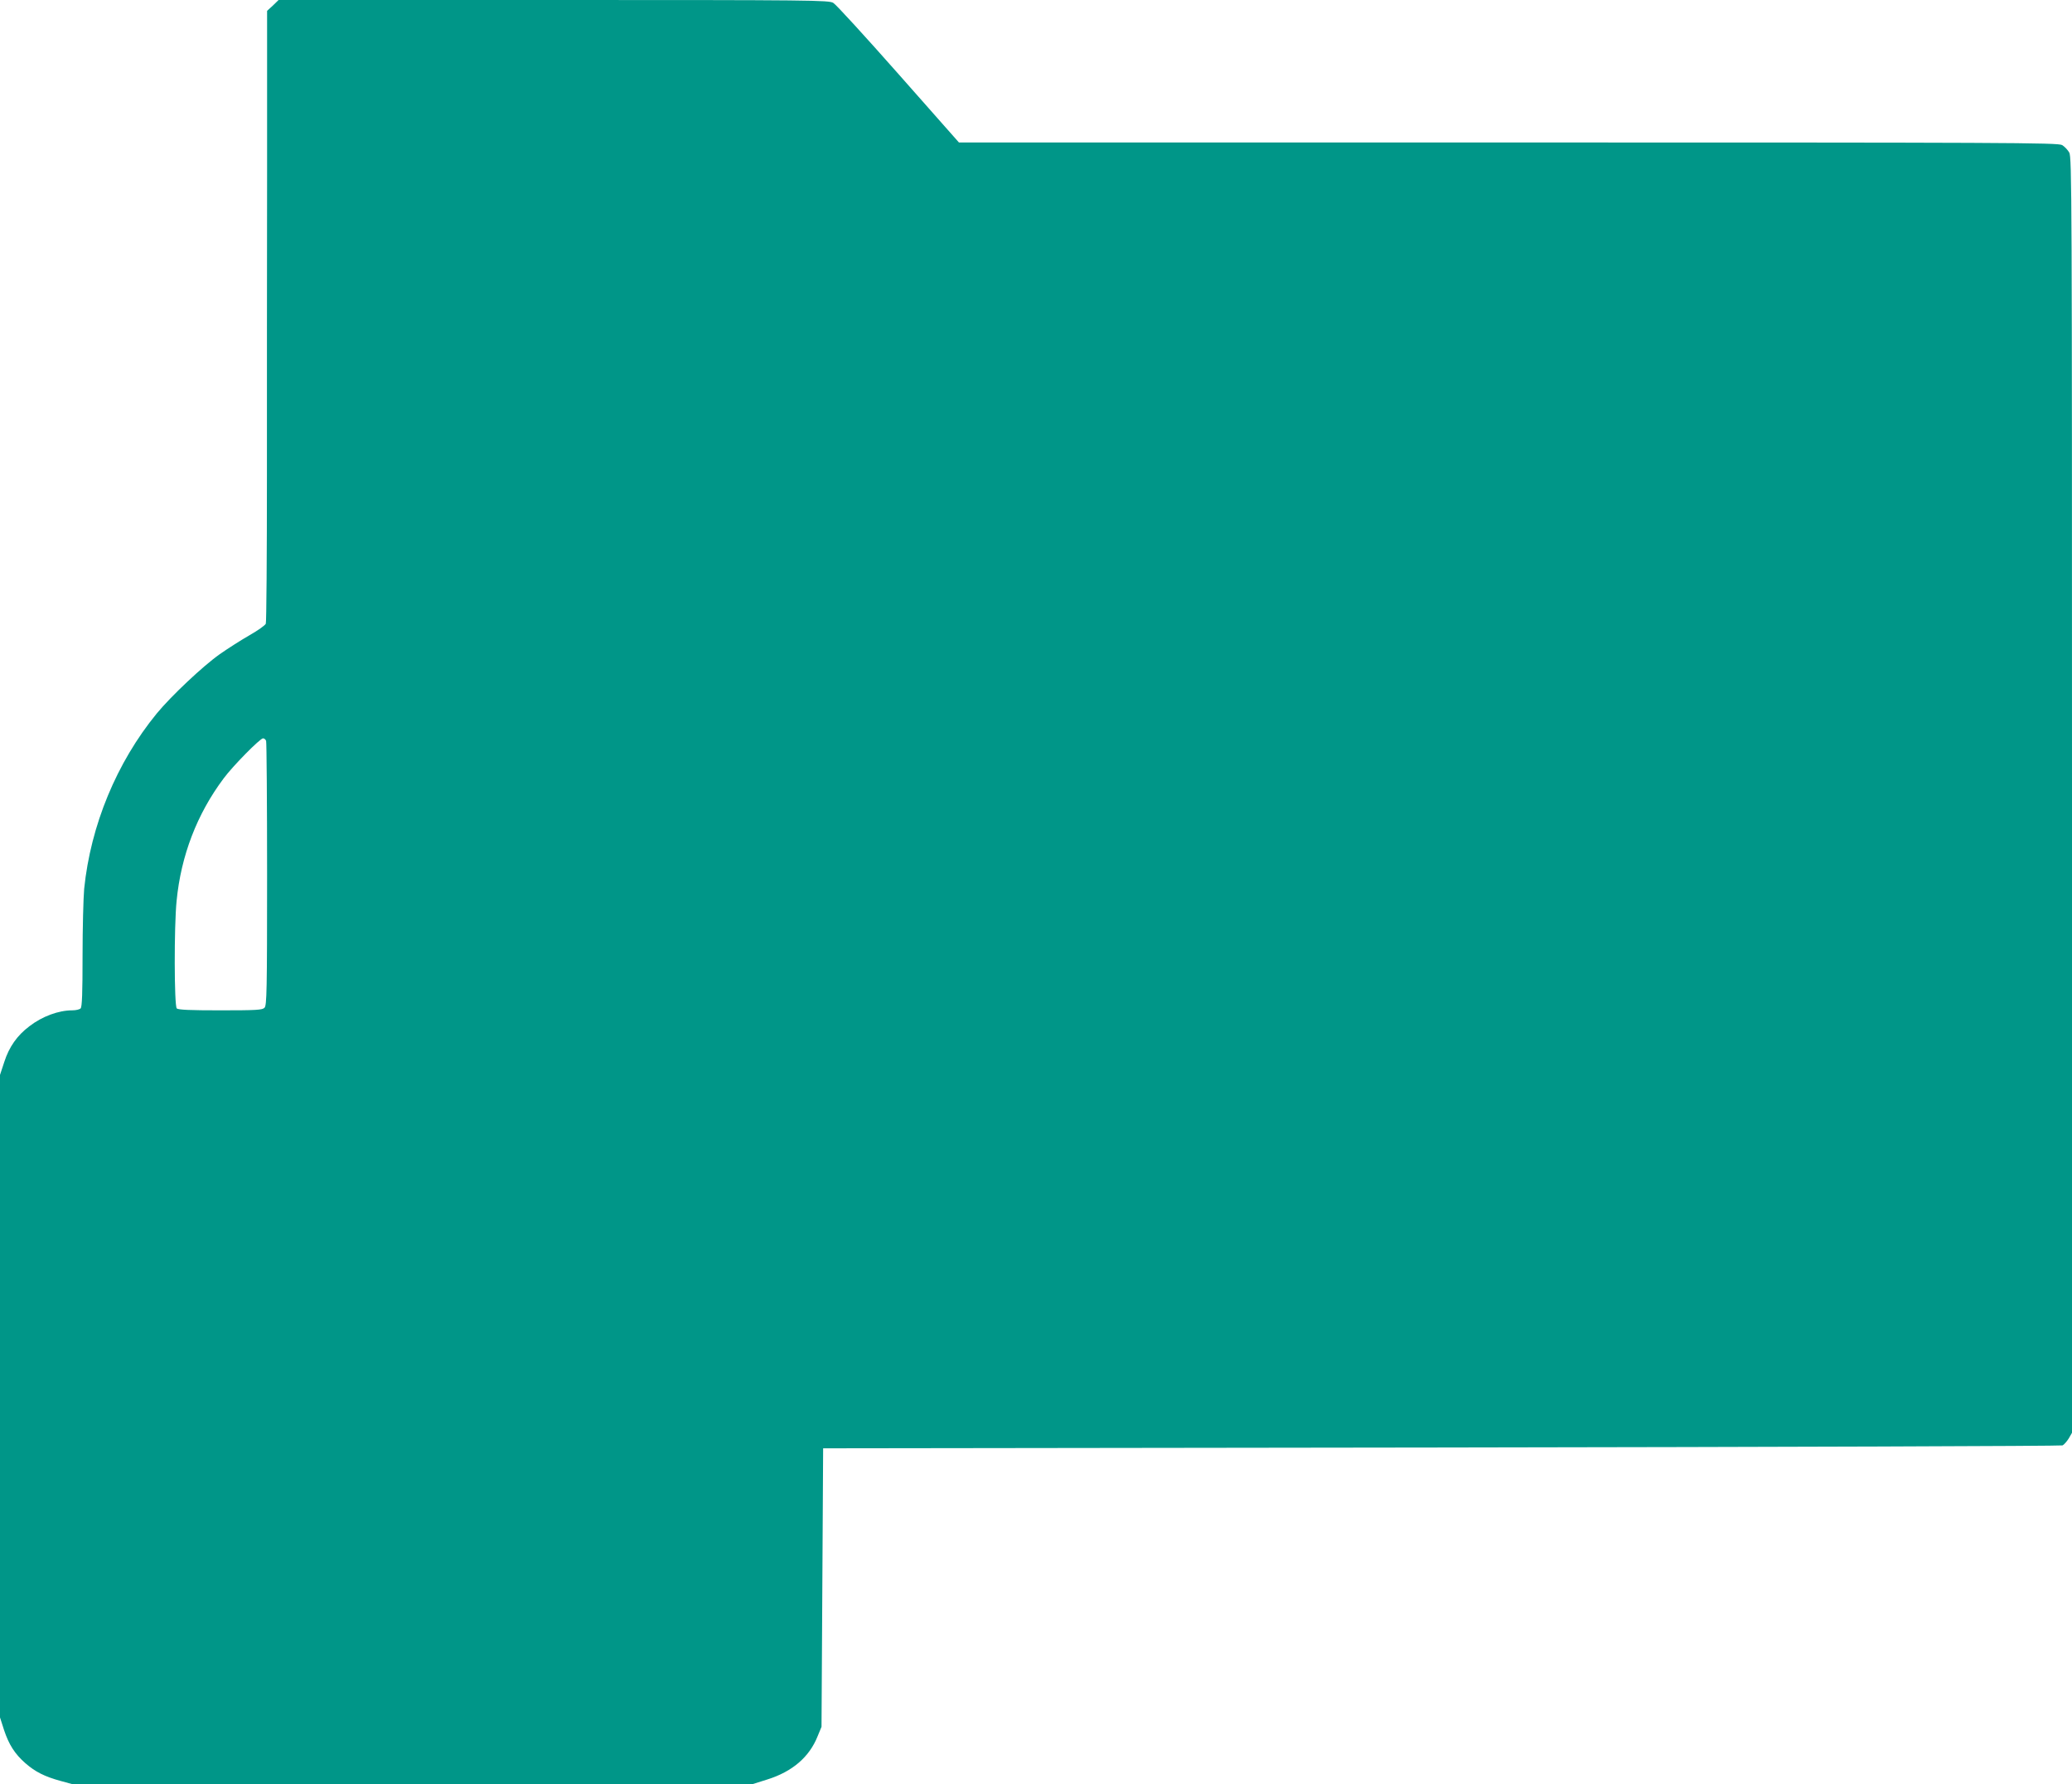<?xml version="1.0" standalone="no"?>
<!DOCTYPE svg PUBLIC "-//W3C//DTD SVG 20010904//EN"
 "http://www.w3.org/TR/2001/REC-SVG-20010904/DTD/svg10.dtd">
<svg version="1.0" xmlns="http://www.w3.org/2000/svg"
 width="1280pt" height="1102pt" viewBox="0 0 1280 1102"
 preserveAspectRatio="xMidYMid meet">
<g transform="translate(0,1102) scale(0.1,-0.1)"
fill="#009688" stroke="none">
<path d="M1686 10986 l-36 -33 0 -984 c-1 -541 -1 -1389 -1 -1884 0 -495 -3
-908 -7 -917 -4 -10 -49 -42 -100 -71 -51 -29 -134 -82 -184 -117 -105 -74
-302 -260 -390 -367 -248 -303 -408 -691 -448 -1082 -5 -57 -10 -243 -10 -415
0 -229 -3 -315 -12 -324 -7 -7 -30 -12 -52 -12 -84 0 -185 -37 -264 -98 -76
-57 -126 -128 -156 -222 l-26 -79 0 -1984 0 -1984 25 -78 c30 -90 66 -147 132
-205 61 -53 118 -82 216 -109 l77 -21 2098 0 2098 0 95 30 c153 48 259 138
310 267 l24 58 5 860 5 860 3820 5 c2101 3 3828 9 3837 13 9 5 26 24 38 43
l20 35 0 3939 c0 3705 -1 3940 -17 3968 -10 17 -29 37 -44 46 -25 15 -340 16
-3421 16 l-3394 0 -373 422 c-206 233 -387 431 -403 440 -27 17 -127 18 -1728
18 l-1699 0 -35 -34z m-42 -4542 c3 -9 6 -379 6 -824 0 -722 -2 -810 -16 -824
-13 -14 -52 -16 -273 -16 -186 0 -260 3 -269 12 -16 16 -17 508 -1 664 27 279
126 537 291 757 57 77 225 247 243 247 7 0 16 -7 19 -16z"/>
</g>
</svg>
